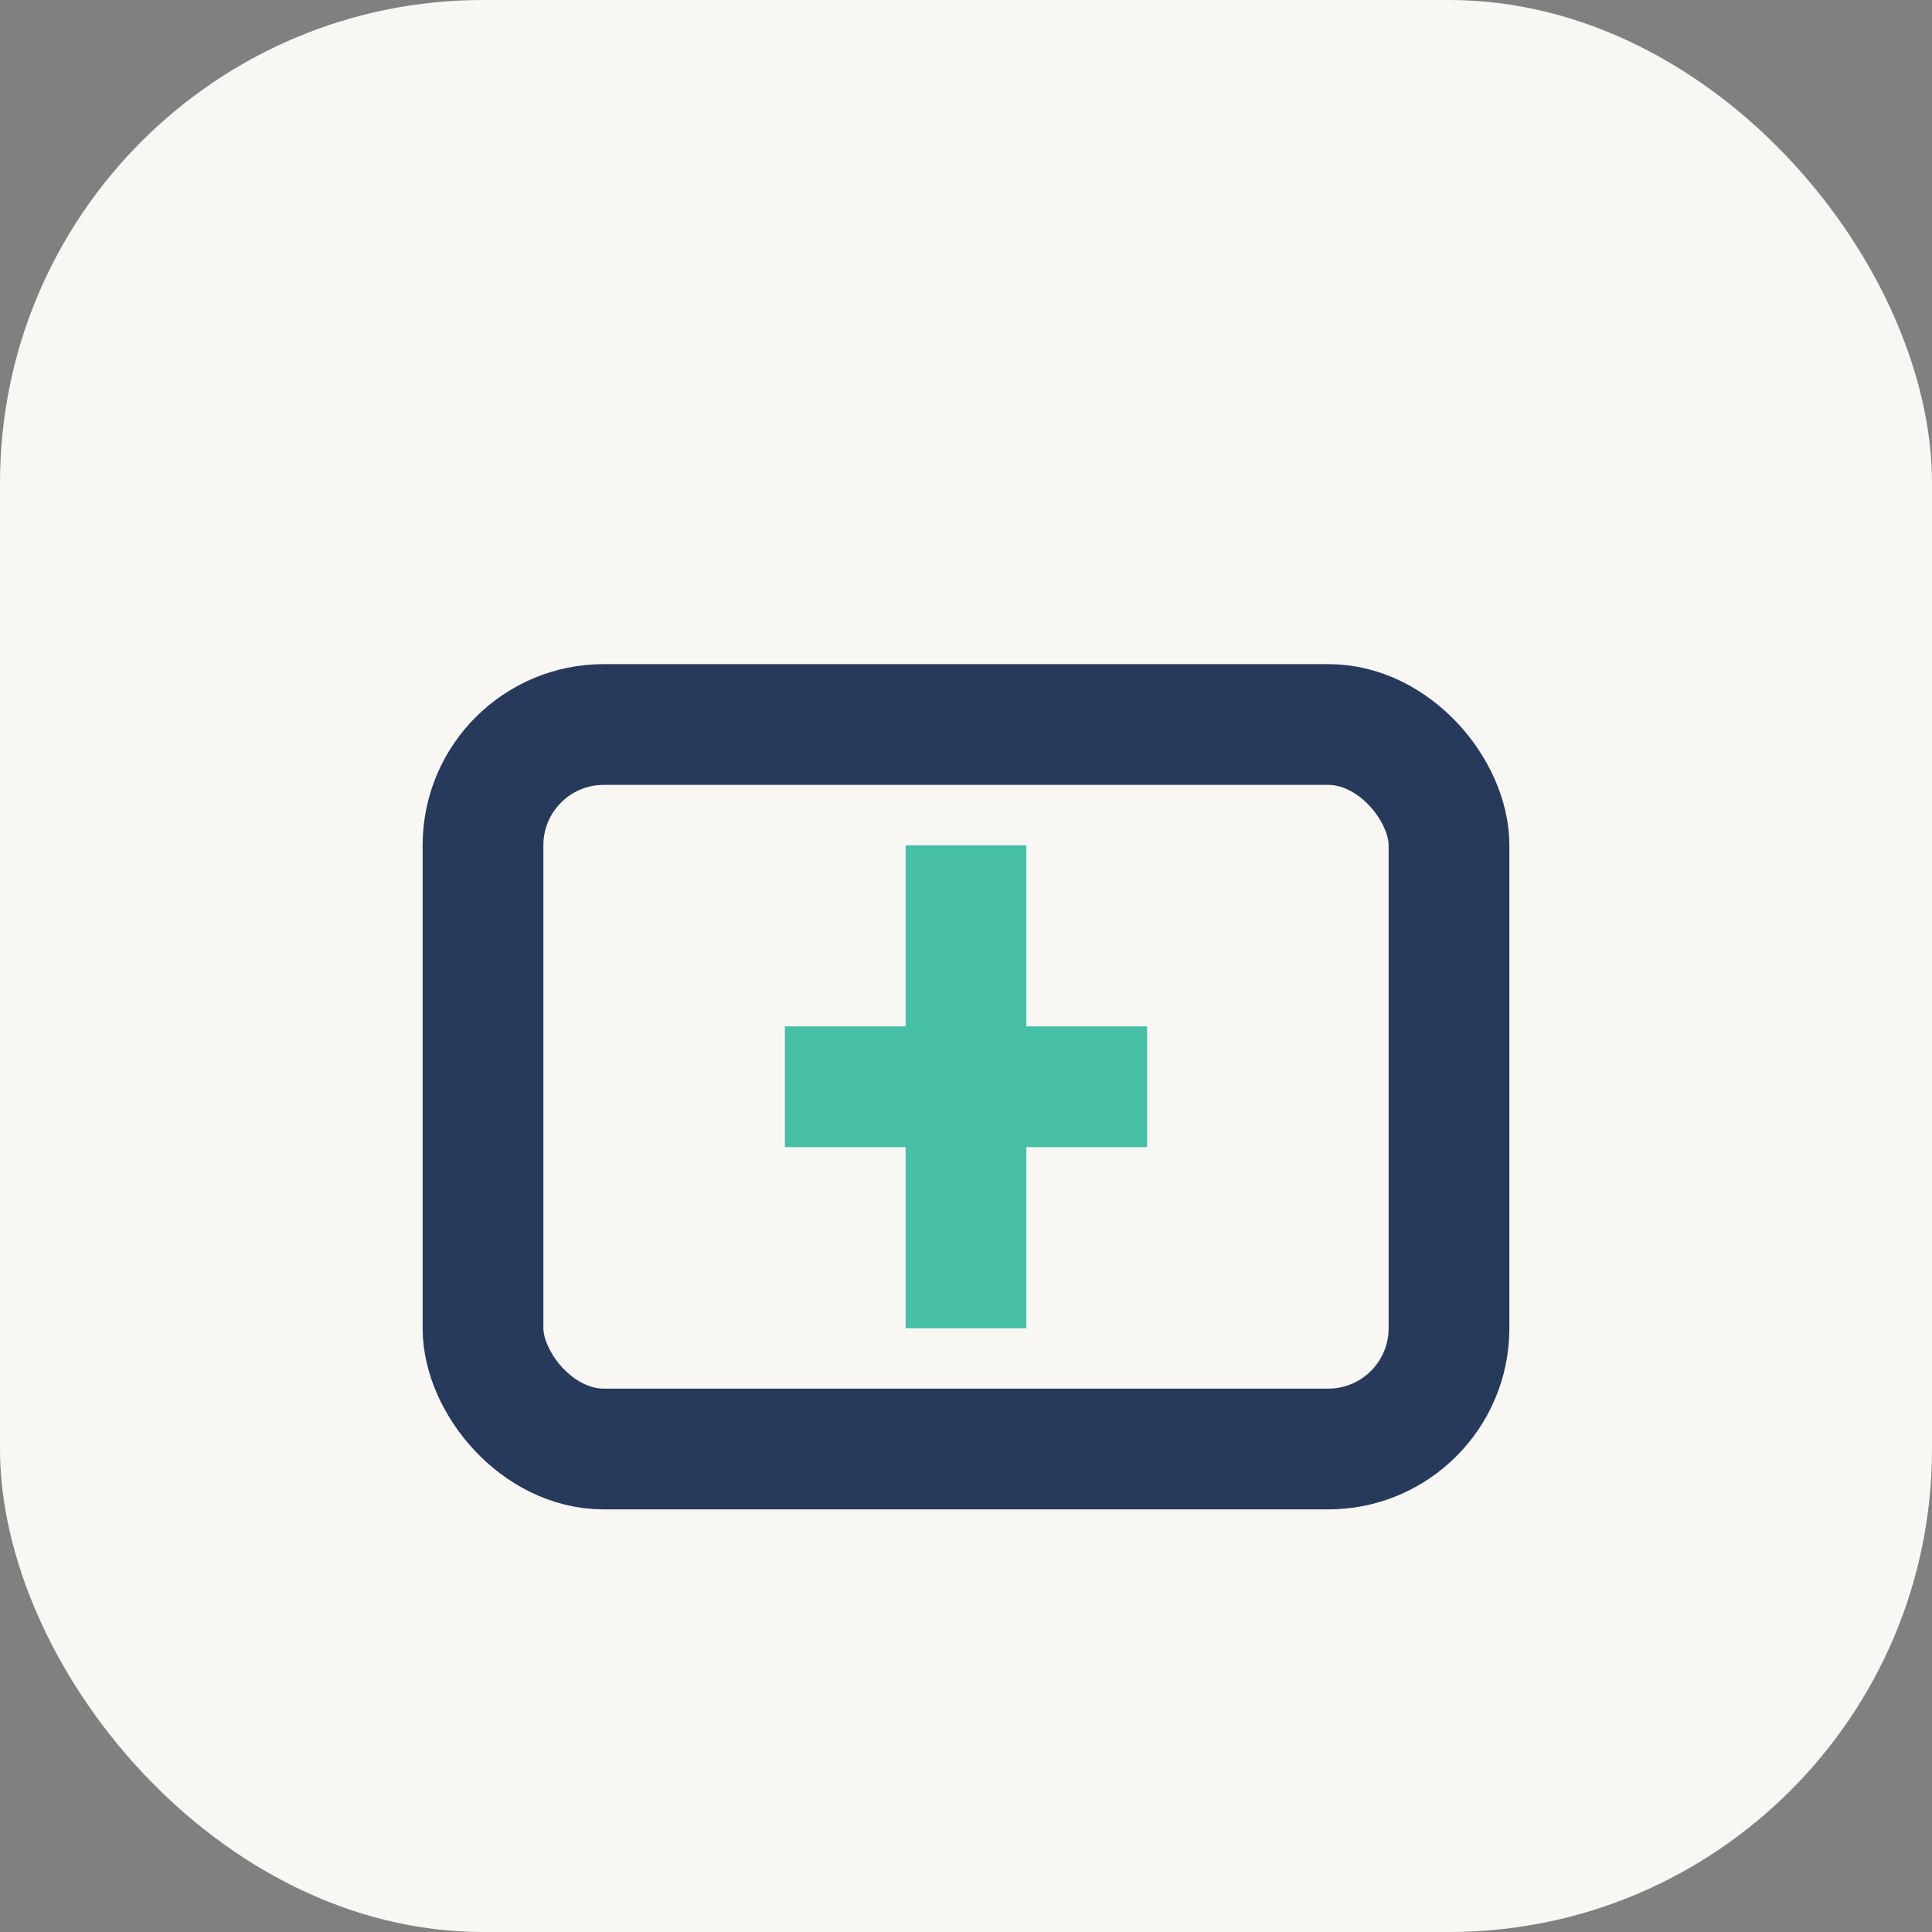 <?xml version="1.0" encoding="UTF-8"?>
<svg xmlns="http://www.w3.org/2000/svg" width="32" height="32" viewBox="0 0 32 32"><rect x="0" y="0" width="32" height="32" fill="#808080" stroke="none"/><rect width="32" height="32" rx="8" fill="#F9F7F4"/><rect x="8" y="12" width="16" height="12" rx="2" fill="none" stroke="#273A5B" stroke-width="2"/><path d="M16 14v8" stroke="#47BFA6" stroke-width="2"/><path d="M13 18h6" stroke="#47BFA6" stroke-width="2"/></svg>